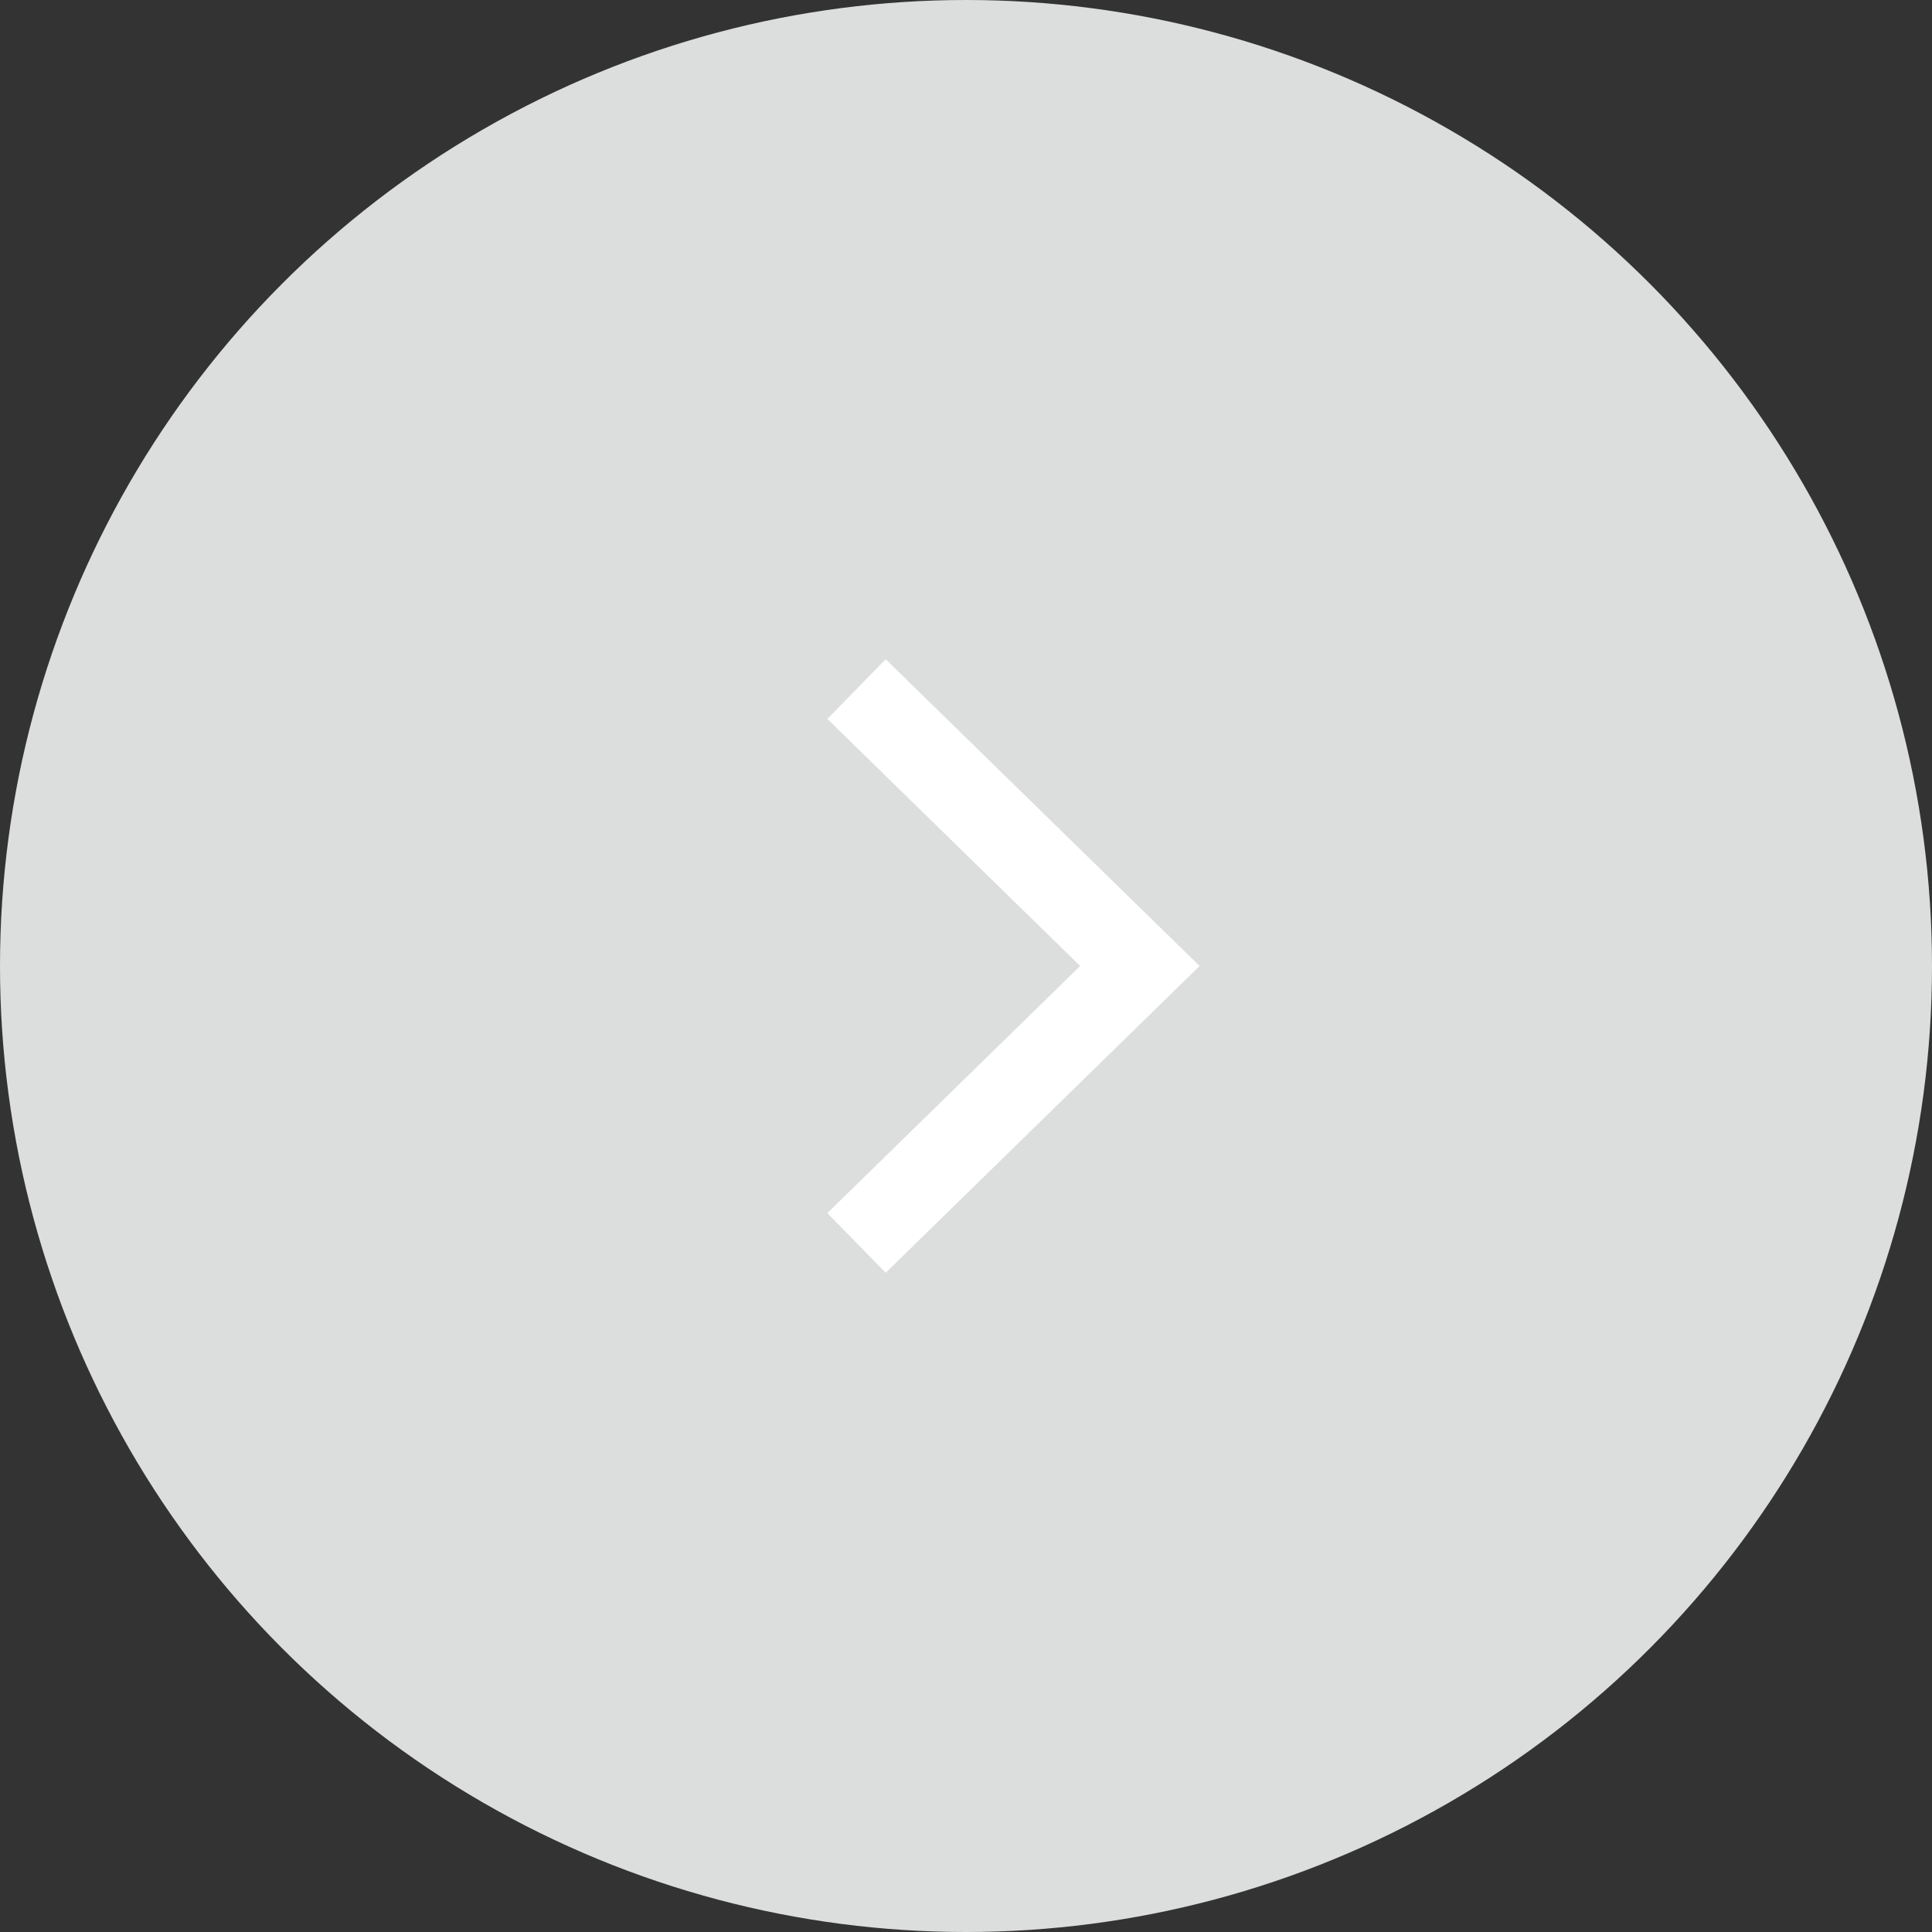<?xml version="1.0" encoding="utf-8"?>
<!-- Generator: Adobe Illustrator 22.0.0, SVG Export Plug-In . SVG Version: 6.00 Build 0)  -->
<svg version="1.1" id="图层_1" xmlns="http://www.w3.org/2000/svg" xmlns:xlink="http://www.w3.org/1999/xlink" x="0px" y="0px"
	 viewBox="0 0 30 30" style="enable-background:new 0 0 30 30;" xml:space="preserve">
<rect x="0" y="0" width="30" height="30" fill="#333333" stroke="none"/>
<style type="text/css">
	.st0{fill:#DCDDDD;}
	.st1{fill:none;stroke:#FFFFFF;stroke-width:1.296;stroke-miterlimit:10;}
</style>
<g>
	<g>
		<circle class="st0" cx="15" cy="15" r="15"/>
	</g>
	<polyline class="st1" points="13.3,19.3 17.7,15 13.3,10.7 	"/>
</g>
</svg>
